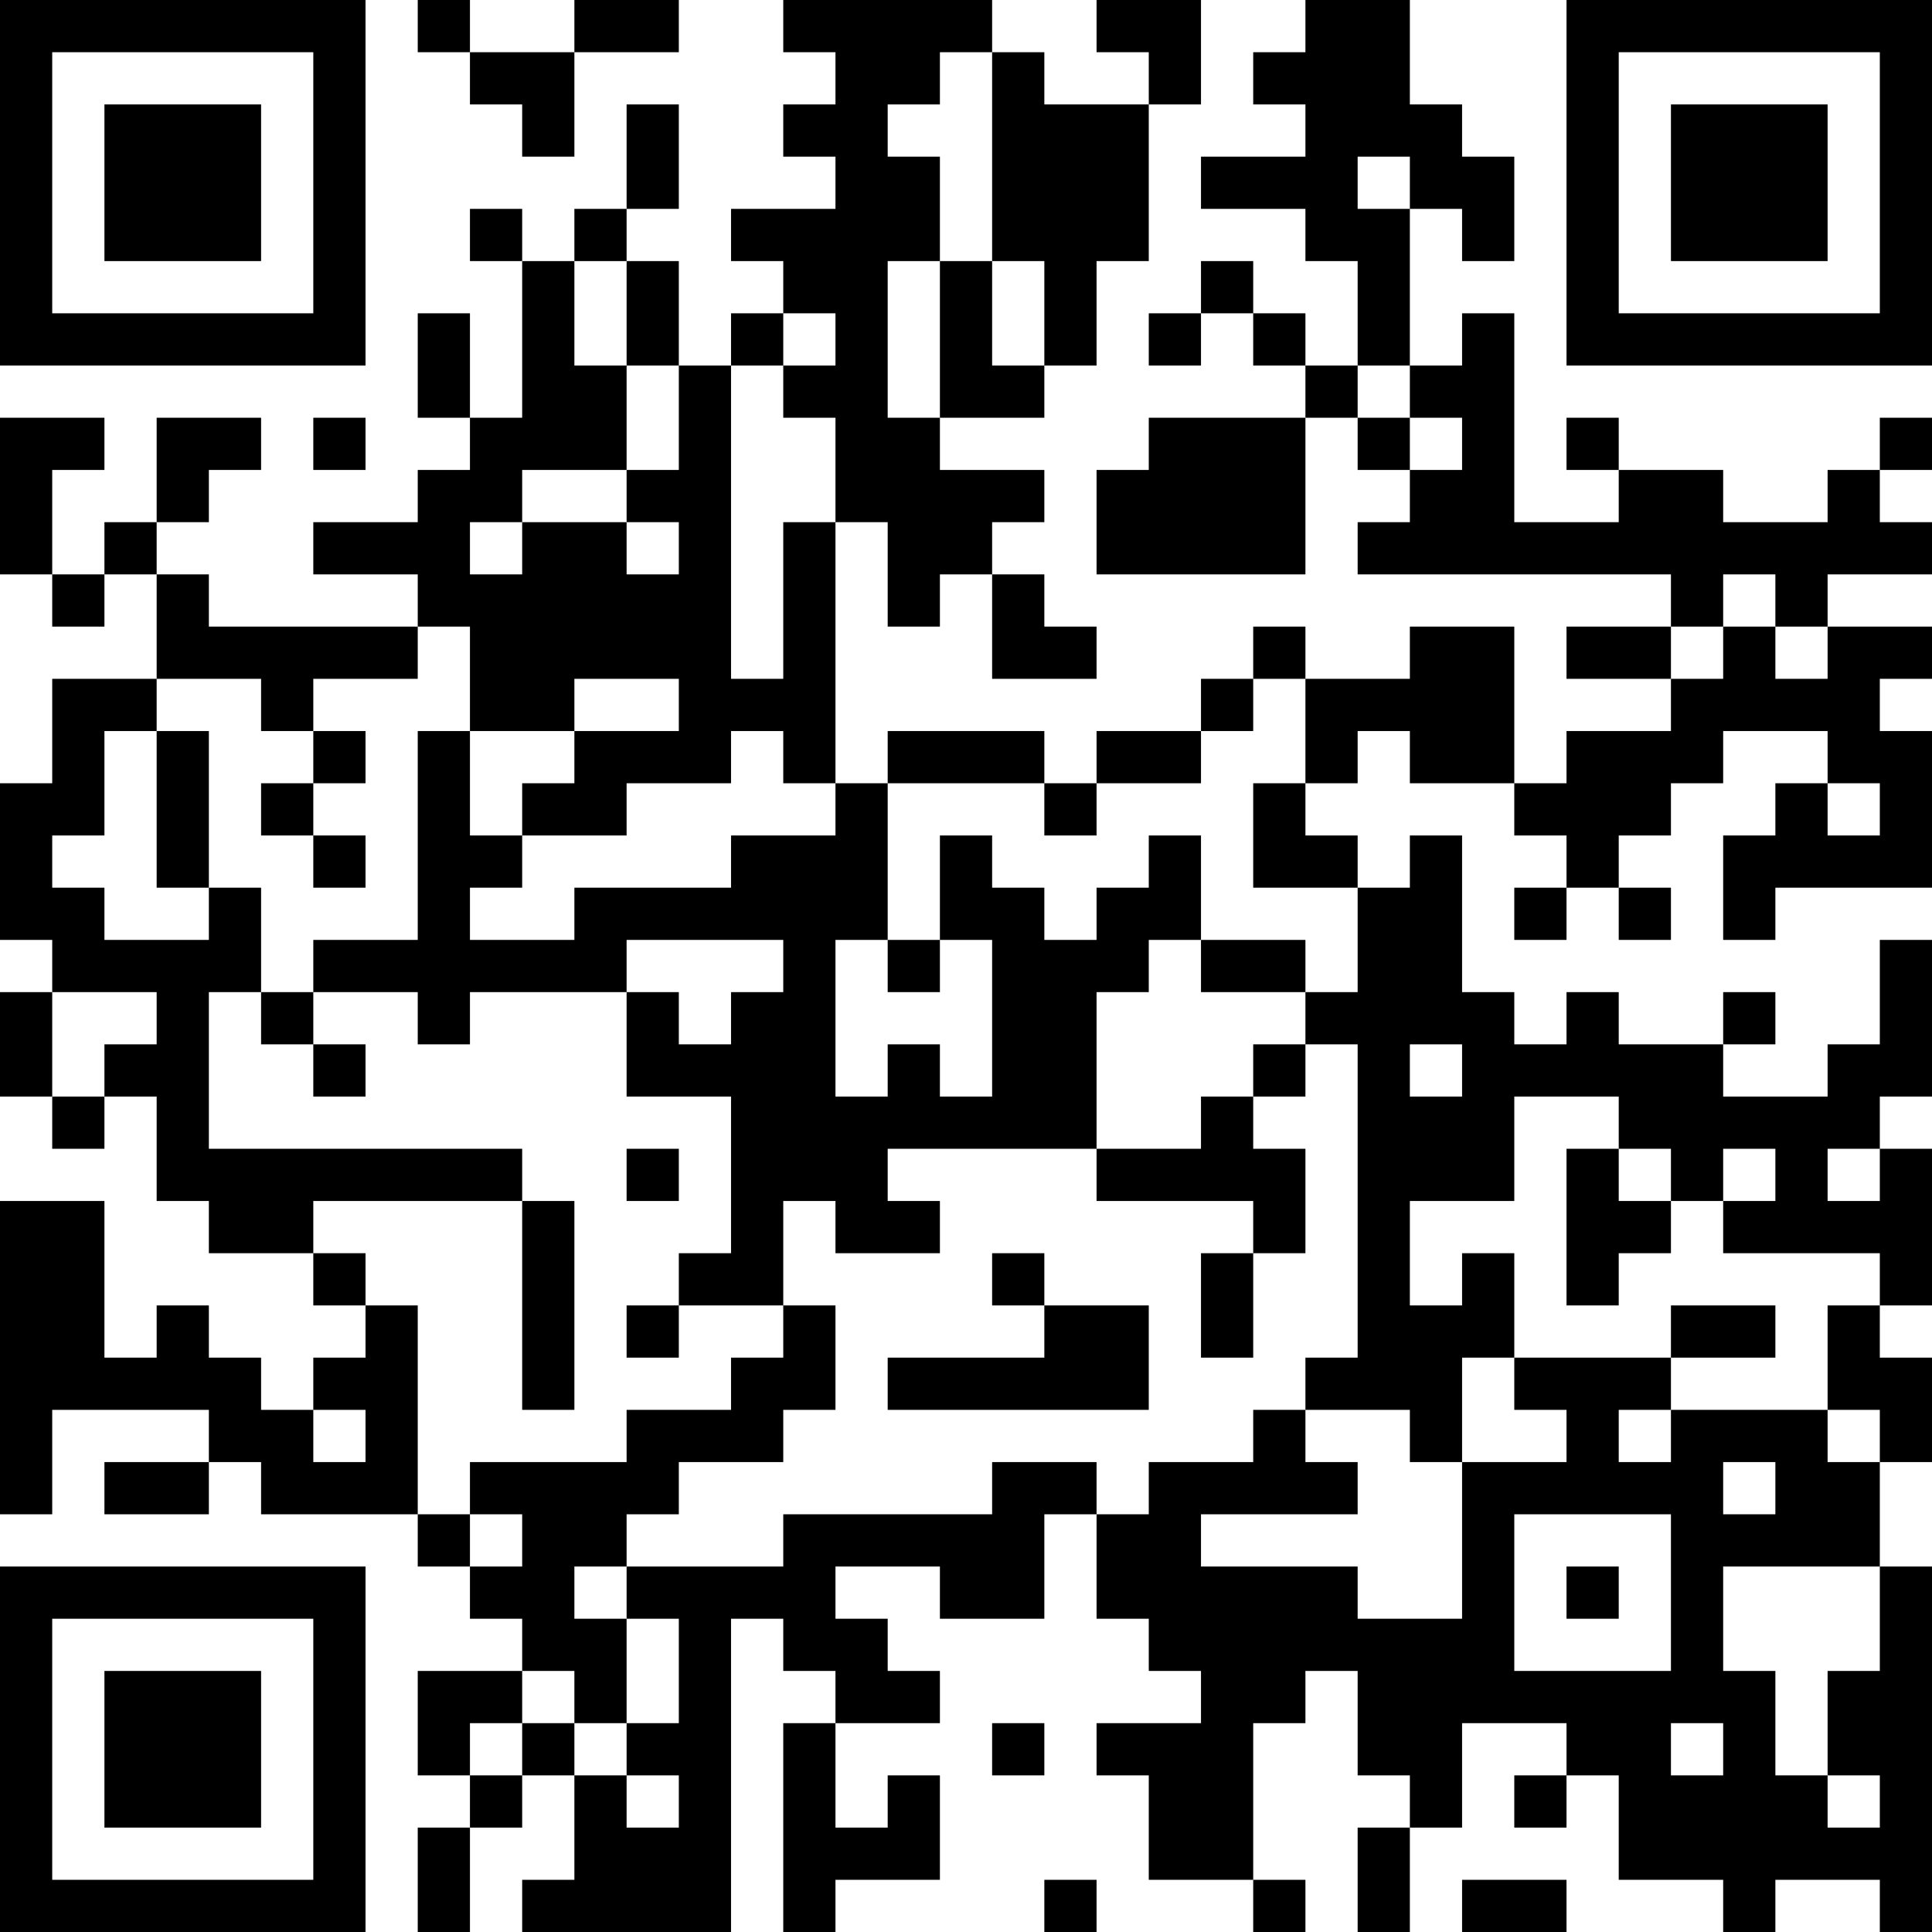 <?xml version="1.0" encoding="UTF-8"?>
<svg xmlns="http://www.w3.org/2000/svg" version="1.1" width="400" height="400" viewBox="0 0 400 400"><rect x="0" y="0" width="400" height="400" fill="#ffffff"/><g transform="scale(10.811)"><g transform="translate(0,0)"><path fill-rule="evenodd" d="M8 0L8 1L9 1L9 2L10 2L10 3L11 3L11 1L13 1L13 0L11 0L11 1L9 1L9 0ZM15 0L15 1L16 1L16 2L15 2L15 3L16 3L16 4L14 4L14 5L15 5L15 6L14 6L14 7L13 7L13 5L12 5L12 4L13 4L13 2L12 2L12 4L11 4L11 5L10 5L10 4L9 4L9 5L10 5L10 8L9 8L9 6L8 6L8 8L9 8L9 9L8 9L8 10L6 10L6 11L8 11L8 12L4 12L4 11L3 11L3 10L4 10L4 9L5 9L5 8L3 8L3 10L2 10L2 11L1 11L1 9L2 9L2 8L0 8L0 11L1 11L1 12L2 12L2 11L3 11L3 13L1 13L1 15L0 15L0 18L1 18L1 19L0 19L0 21L1 21L1 22L2 22L2 21L3 21L3 23L4 23L4 24L6 24L6 25L7 25L7 26L6 26L6 27L5 27L5 26L4 26L4 25L3 25L3 26L2 26L2 23L0 23L0 29L1 29L1 27L4 27L4 28L2 28L2 29L4 29L4 28L5 28L5 29L8 29L8 30L9 30L9 31L10 31L10 32L8 32L8 34L9 34L9 35L8 35L8 37L9 37L9 35L10 35L10 34L11 34L11 36L10 36L10 37L14 37L14 31L15 31L15 32L16 32L16 33L15 33L15 37L16 37L16 36L18 36L18 34L17 34L17 35L16 35L16 33L18 33L18 32L17 32L17 31L16 31L16 30L18 30L18 31L20 31L20 29L21 29L21 31L22 31L22 32L23 32L23 33L21 33L21 34L22 34L22 36L24 36L24 37L25 37L25 36L24 36L24 33L25 33L25 32L26 32L26 34L27 34L27 35L26 35L26 37L27 37L27 35L28 35L28 33L30 33L30 34L29 34L29 35L30 35L30 34L31 34L31 36L33 36L33 37L34 37L34 36L36 36L36 37L37 37L37 30L36 30L36 28L37 28L37 26L36 26L36 25L37 25L37 22L36 22L36 21L37 21L37 18L36 18L36 20L35 20L35 21L33 21L33 20L34 20L34 19L33 19L33 20L31 20L31 19L30 19L30 20L29 20L29 19L28 19L28 16L27 16L27 17L26 17L26 16L25 16L25 15L26 15L26 14L27 14L27 15L29 15L29 16L30 16L30 17L29 17L29 18L30 18L30 17L31 17L31 18L32 18L32 17L31 17L31 16L32 16L32 15L33 15L33 14L35 14L35 15L34 15L34 16L33 16L33 18L34 18L34 17L37 17L37 14L36 14L36 13L37 13L37 12L35 12L35 11L37 11L37 10L36 10L36 9L37 9L37 8L36 8L36 9L35 9L35 10L33 10L33 9L31 9L31 8L30 8L30 9L31 9L31 10L29 10L29 6L28 6L28 7L27 7L27 4L28 4L28 5L29 5L29 3L28 3L28 2L27 2L27 0L25 0L25 1L24 1L24 2L25 2L25 3L23 3L23 4L25 4L25 5L26 5L26 7L25 7L25 6L24 6L24 5L23 5L23 6L22 6L22 7L23 7L23 6L24 6L24 7L25 7L25 8L22 8L22 9L21 9L21 11L25 11L25 8L26 8L26 9L27 9L27 10L26 10L26 11L32 11L32 12L30 12L30 13L32 13L32 14L30 14L30 15L29 15L29 12L27 12L27 13L25 13L25 12L24 12L24 13L23 13L23 14L21 14L21 15L20 15L20 14L17 14L17 15L16 15L16 10L17 10L17 12L18 12L18 11L19 11L19 13L21 13L21 12L20 12L20 11L19 11L19 10L20 10L20 9L18 9L18 8L20 8L20 7L21 7L21 5L22 5L22 2L23 2L23 0L21 0L21 1L22 1L22 2L20 2L20 1L19 1L19 0ZM18 1L18 2L17 2L17 3L18 3L18 5L17 5L17 8L18 8L18 5L19 5L19 7L20 7L20 5L19 5L19 1ZM26 3L26 4L27 4L27 3ZM11 5L11 7L12 7L12 9L10 9L10 10L9 10L9 11L10 11L10 10L12 10L12 11L13 11L13 10L12 10L12 9L13 9L13 7L12 7L12 5ZM15 6L15 7L14 7L14 13L15 13L15 10L16 10L16 8L15 8L15 7L16 7L16 6ZM26 7L26 8L27 8L27 9L28 9L28 8L27 8L27 7ZM6 8L6 9L7 9L7 8ZM33 11L33 12L32 12L32 13L33 13L33 12L34 12L34 13L35 13L35 12L34 12L34 11ZM8 12L8 13L6 13L6 14L5 14L5 13L3 13L3 14L2 14L2 16L1 16L1 17L2 17L2 18L4 18L4 17L5 17L5 19L4 19L4 22L10 22L10 23L6 23L6 24L7 24L7 25L8 25L8 29L9 29L9 30L10 30L10 29L9 29L9 28L12 28L12 27L14 27L14 26L15 26L15 25L16 25L16 27L15 27L15 28L13 28L13 29L12 29L12 30L11 30L11 31L12 31L12 33L11 33L11 32L10 32L10 33L9 33L9 34L10 34L10 33L11 33L11 34L12 34L12 35L13 35L13 34L12 34L12 33L13 33L13 31L12 31L12 30L15 30L15 29L19 29L19 28L21 28L21 29L22 29L22 28L24 28L24 27L25 27L25 28L26 28L26 29L23 29L23 30L26 30L26 31L28 31L28 28L30 28L30 27L29 27L29 26L32 26L32 27L31 27L31 28L32 28L32 27L35 27L35 28L36 28L36 27L35 27L35 25L36 25L36 24L33 24L33 23L34 23L34 22L33 22L33 23L32 23L32 22L31 22L31 21L29 21L29 23L27 23L27 25L28 25L28 24L29 24L29 26L28 26L28 28L27 28L27 27L25 27L25 26L26 26L26 20L25 20L25 19L26 19L26 17L24 17L24 15L25 15L25 13L24 13L24 14L23 14L23 15L21 15L21 16L20 16L20 15L17 15L17 18L16 18L16 21L17 21L17 20L18 20L18 21L19 21L19 18L18 18L18 16L19 16L19 17L20 17L20 18L21 18L21 17L22 17L22 16L23 16L23 18L22 18L22 19L21 19L21 22L17 22L17 23L18 23L18 24L16 24L16 23L15 23L15 25L13 25L13 24L14 24L14 21L12 21L12 19L13 19L13 20L14 20L14 19L15 19L15 18L12 18L12 19L9 19L9 20L8 20L8 19L6 19L6 18L8 18L8 14L9 14L9 16L10 16L10 17L9 17L9 18L11 18L11 17L14 17L14 16L16 16L16 15L15 15L15 14L14 14L14 15L12 15L12 16L10 16L10 15L11 15L11 14L13 14L13 13L11 13L11 14L9 14L9 12ZM3 14L3 17L4 17L4 14ZM6 14L6 15L5 15L5 16L6 16L6 17L7 17L7 16L6 16L6 15L7 15L7 14ZM35 15L35 16L36 16L36 15ZM17 18L17 19L18 19L18 18ZM23 18L23 19L25 19L25 18ZM1 19L1 21L2 21L2 20L3 20L3 19ZM5 19L5 20L6 20L6 21L7 21L7 20L6 20L6 19ZM24 20L24 21L23 21L23 22L21 22L21 23L24 23L24 24L23 24L23 26L24 26L24 24L25 24L25 22L24 22L24 21L25 21L25 20ZM27 20L27 21L28 21L28 20ZM12 22L12 23L13 23L13 22ZM30 22L30 25L31 25L31 24L32 24L32 23L31 23L31 22ZM35 22L35 23L36 23L36 22ZM10 23L10 27L11 27L11 23ZM19 24L19 25L20 25L20 26L17 26L17 27L22 27L22 25L20 25L20 24ZM12 25L12 26L13 26L13 25ZM32 25L32 26L34 26L34 25ZM6 27L6 28L7 28L7 27ZM33 28L33 29L34 29L34 28ZM29 29L29 32L32 32L32 29ZM30 30L30 31L31 31L31 30ZM33 30L33 32L34 32L34 34L35 34L35 35L36 35L36 34L35 34L35 32L36 32L36 30ZM19 33L19 34L20 34L20 33ZM32 33L32 34L33 34L33 33ZM20 36L20 37L21 37L21 36ZM28 36L28 37L30 37L30 36ZM0 0L0 7L7 7L7 0ZM1 1L1 6L6 6L6 1ZM2 2L2 5L5 5L5 2ZM30 0L30 7L37 7L37 0ZM31 1L31 6L36 6L36 1ZM32 2L32 5L35 5L35 2ZM0 30L0 37L7 37L7 30ZM1 31L1 36L6 36L6 31ZM2 32L2 35L5 35L5 32Z" fill="#000000"/></g></g></svg>
